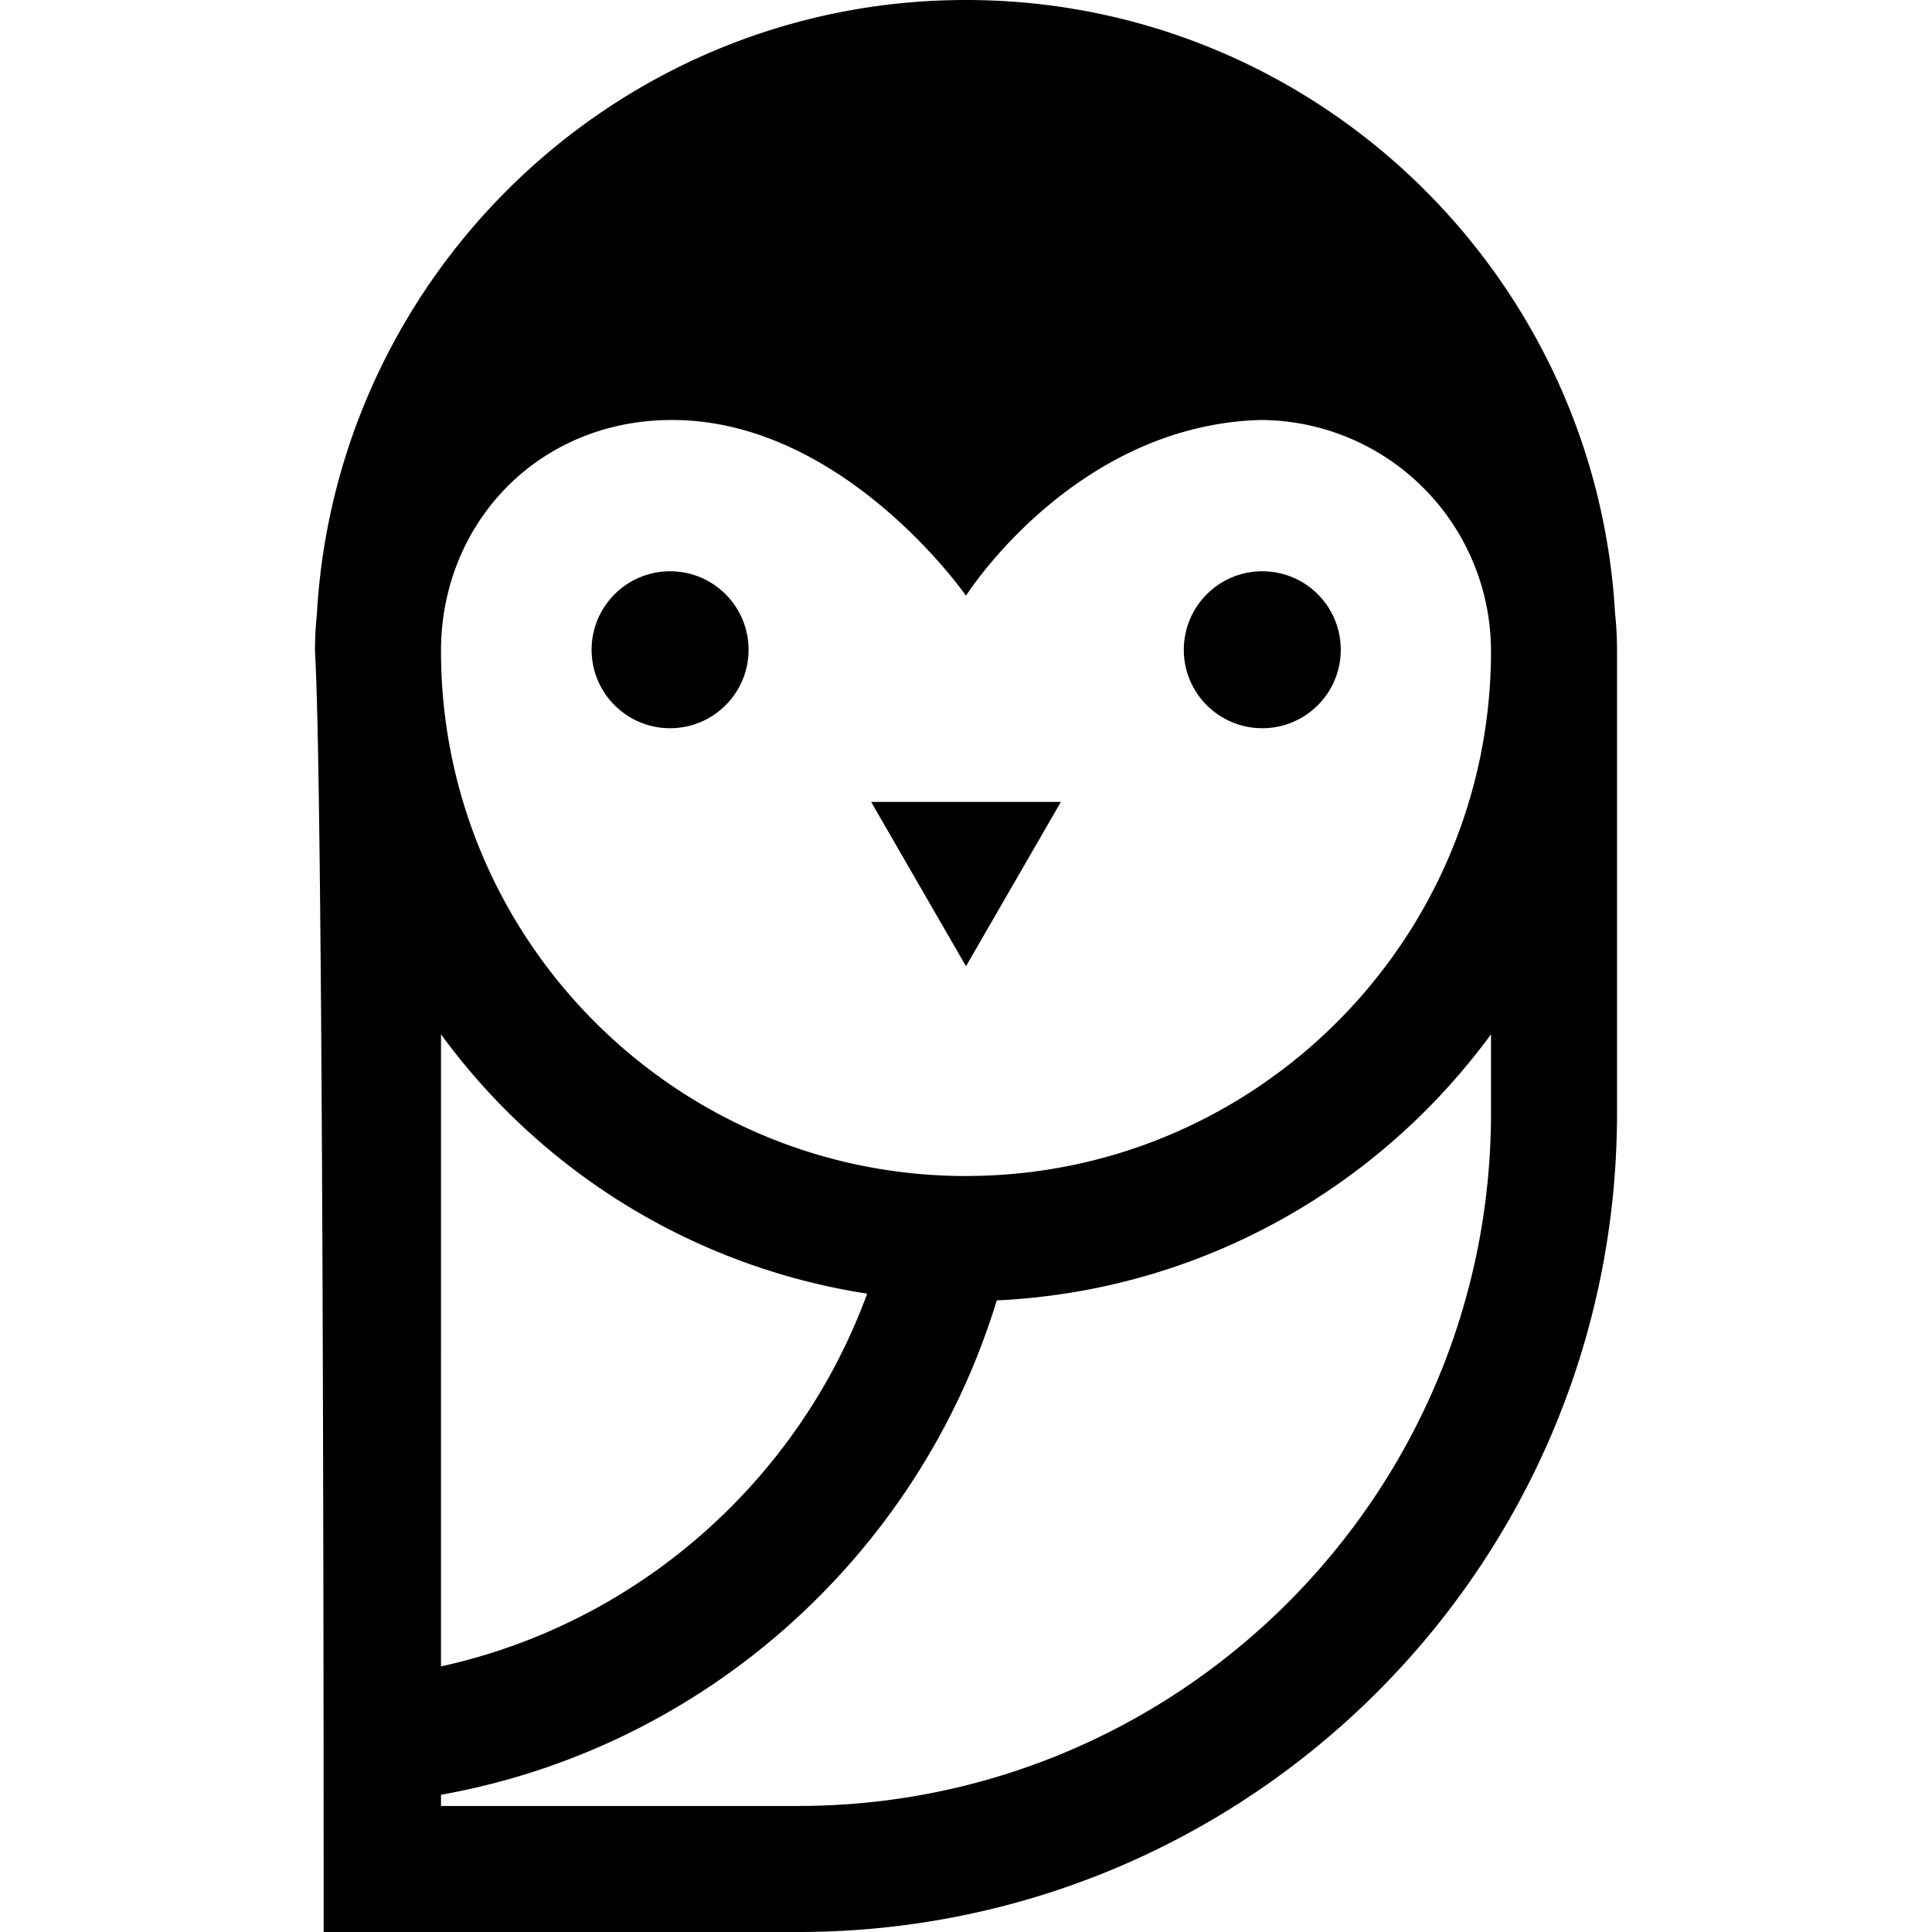 <svg xmlns="http://www.w3.org/2000/svg" xml:space="preserve" viewBox="0 0 512 512">
  <path d="m256 256.06-25.14-43.54h50.28z"/>
  <path d="M428.03 162.86C422.98 72.23 347.87 0 256 0S89.03 72.23 83.97 162.86c-.33 3.18-.5 6.4-.5 9.66C85.93 212.7 85.77 512 85.77 512h125.72c119.87 0 217.04-97.17 217.04-217.04V172.52c0-3.26-.16-6.48-.49-9.66zM116.87 274.1a172.4 172.4 0 0 0 112.94 68.73c-18.13 49.49-60.64 87.32-112.94 98.78zm278.26 20.85c0 101.26-82.39 183.65-183.65 183.65h-94.61v-2.97c70.21-12.53 126.79-63.87 147.28-131.01 53.76-2.53 101.08-29.68 130.98-70.52v20.85zM256 311.66c-76.72 0-139.13-62.42-139.13-139.14 0-33.75 25.65-61.22 61.22-61.22 45.6 0 77.91 46.57 77.91 46.57s28.45-45.06 77.91-46.57a61.29 61.29 0 0 1 61.22 61.22c0 76.72-62.41 139.13-139.13 139.13z"/>
  <circle cx="177.58" cy="172.19" r="20.8"/>
  <circle cx="334.52" cy="172.19" r="20.8"/>
</svg>
